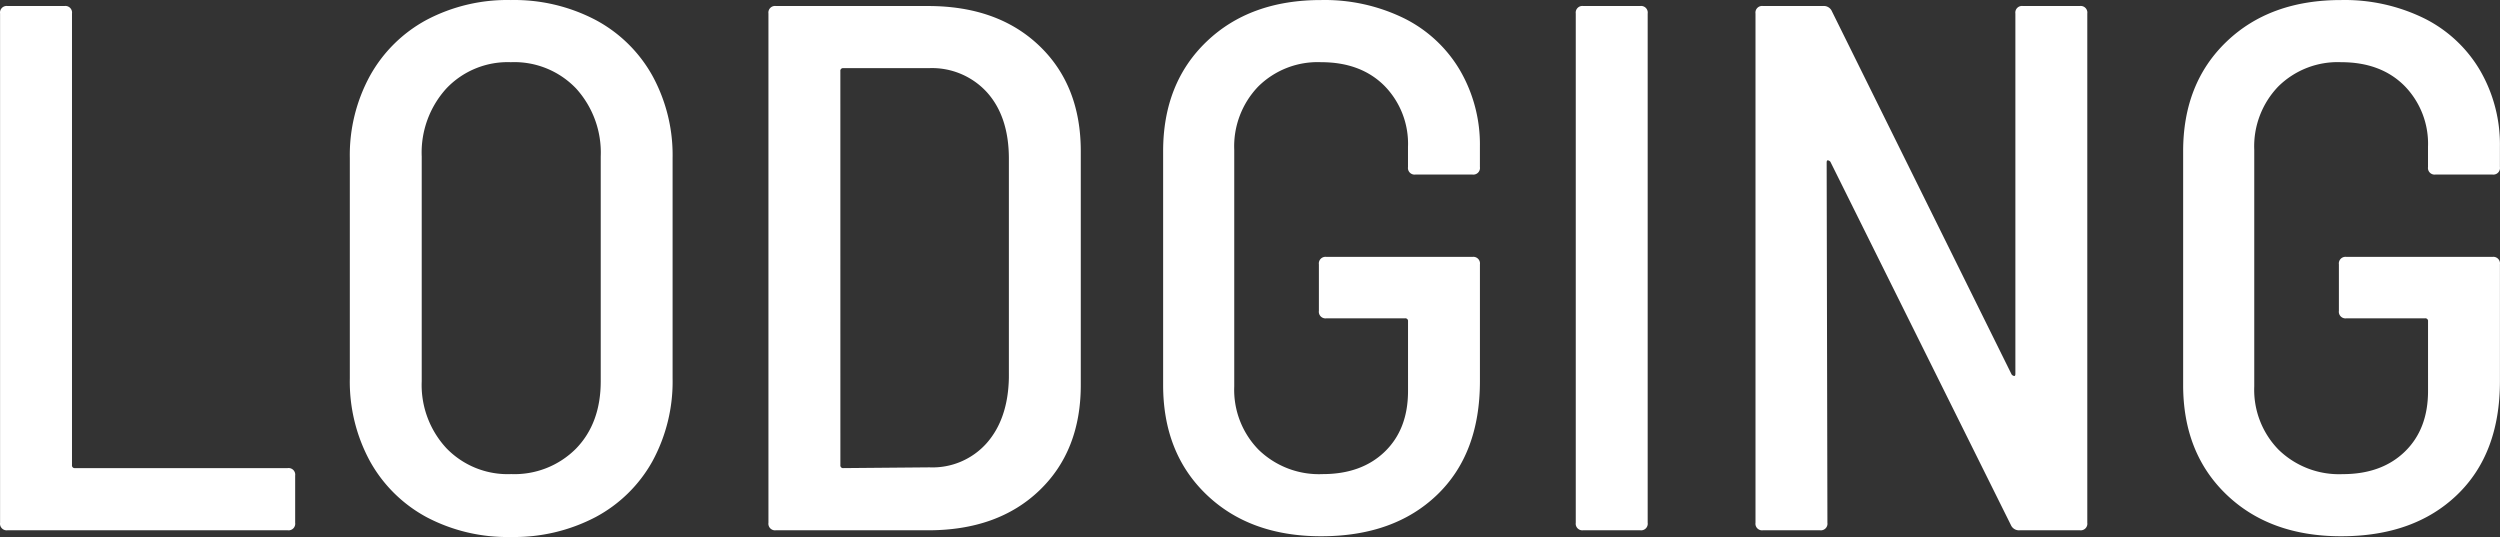 <svg xmlns="http://www.w3.org/2000/svg" width="400.025" height="85.929" viewBox="0 0 400.025 85.929">
  <rect x="0" y="0" width="400.025" height="85.929" fill="#333333" stroke="none"/>
  <path id="Path_11" data-name="Path 11" d="M10.342-5.075a1.059,1.059,0,0,1-.9-.3,1.059,1.059,0,0,1-.3-.9V-87.759a1.059,1.059,0,0,1,.3-.9,1.059,1.059,0,0,1,.9-.3H19.45a1.059,1.059,0,0,1,.9.3,1.059,1.059,0,0,1,.3.9V-15.5a.424.424,0,0,0,.12.359.424.424,0,0,0,.359.12H55.16a1.059,1.059,0,0,1,.9.3,1.059,1.059,0,0,1,.3.9v7.549a1.059,1.059,0,0,1-.3.9,1.059,1.059,0,0,1-.9.3ZM90.87-4A27.672,27.672,0,0,1,77.388-7.172,22.626,22.626,0,0,1,68.341-16.1a26.669,26.669,0,0,1-3.235-13.3V-64.631a26.422,26.422,0,0,1,3.235-13.182,22.626,22.626,0,0,1,9.047-8.927A27.672,27.672,0,0,1,90.87-89.916a28.02,28.02,0,0,1,13.541,3.176,22.527,22.527,0,0,1,9.107,8.927,26.422,26.422,0,0,1,3.235,13.182V-29.4a26.669,26.669,0,0,1-3.235,13.3,22.527,22.527,0,0,1-9.107,8.928A28.02,28.02,0,0,1,90.87-4Zm0-10.066A13.869,13.869,0,0,0,101.3-18.14q3.954-4.074,3.954-10.785v-35.95a15.249,15.249,0,0,0-3.954-10.9A13.662,13.662,0,0,0,90.87-79.97a13.516,13.516,0,0,0-10.306,4.194,15.249,15.249,0,0,0-3.954,10.9v35.95A14.874,14.874,0,0,0,80.564-18.2,13.615,13.615,0,0,0,90.87-14.062Zm42.42,8.991a1.059,1.059,0,0,1-.9-.3,1.059,1.059,0,0,1-.3-.9V-87.759a1.059,1.059,0,0,1,.3-.9,1.059,1.059,0,0,1,.9-.3h24.326q11.144,0,17.8,6.351t6.651,16.9V-28.32q0,10.545-6.651,16.9t-17.8,6.351ZM143.6-15.5a.424.424,0,0,0,.12.359.424.424,0,0,0,.359.12l13.781-.12a11.58,11.58,0,0,0,9.167-3.895q3.415-3.895,3.535-10.485V-64.512q0-6.711-3.475-10.605a11.9,11.9,0,0,0-9.347-3.9H144.075a.424.424,0,0,0-.359.12.424.424,0,0,0-.12.359ZM220.528-4.116q-11.384,0-18.334-6.651t-6.95-17.555V-65.71q0-10.9,6.95-17.555t18.334-6.651a28.868,28.868,0,0,1,13.3,2.936,21.415,21.415,0,0,1,8.927,8.328,23.631,23.631,0,0,1,3.176,12.223v3.235a1.059,1.059,0,0,1-.3.9,1.059,1.059,0,0,1-.9.3h-9.107a1.059,1.059,0,0,1-.9-.3,1.059,1.059,0,0,1-.3-.9v-3.235a13.215,13.215,0,0,0-3.775-9.766q-3.775-3.775-10.126-3.775a13.5,13.5,0,0,0-10.066,3.895,13.815,13.815,0,0,0-3.835,10.126v37.867a13.7,13.7,0,0,0,3.9,10.126,13.853,13.853,0,0,0,10.246,3.895q6.231,0,9.946-3.595t3.715-9.706V-38.508a.424.424,0,0,0-.12-.359.424.424,0,0,0-.359-.12H221.367a1.059,1.059,0,0,1-.9-.3,1.059,1.059,0,0,1-.3-.9v-7.43a1.059,1.059,0,0,1,.3-.9,1.059,1.059,0,0,1,.9-.3h23.367a1.059,1.059,0,0,1,.9.3,1.059,1.059,0,0,1,.3.9v18.694q0,11.624-6.89,18.215T220.528-4.116Zm41.941-.959a1.059,1.059,0,0,1-.9-.3,1.059,1.059,0,0,1-.3-.9V-87.759a1.059,1.059,0,0,1,.3-.9,1.059,1.059,0,0,1,.9-.3h9.107a1.059,1.059,0,0,1,.9.3,1.059,1.059,0,0,1,.3.9V-6.273a1.059,1.059,0,0,1-.3.9,1.059,1.059,0,0,1-.9.3Zm69.143-82.684a1.059,1.059,0,0,1,.3-.9,1.059,1.059,0,0,1,.9-.3h9.107a1.059,1.059,0,0,1,.9.3,1.059,1.059,0,0,1,.3.9V-6.273a1.059,1.059,0,0,1-.3.9,1.059,1.059,0,0,1-.9.3h-9.587a1.407,1.407,0,0,1-1.438-.839l-28.88-58.119a.657.657,0,0,0-.419-.24q-.18,0-.18.359l.12,57.639a1.059,1.059,0,0,1-.3.9,1.059,1.059,0,0,1-.9.3h-9.107a1.059,1.059,0,0,1-.9-.3,1.059,1.059,0,0,1-.3-.9V-87.759a1.059,1.059,0,0,1,.3-.9,1.059,1.059,0,0,1,.9-.3h9.587a1.407,1.407,0,0,1,1.438.839L331.013-30a.657.657,0,0,0,.419.24q.18,0,.18-.359ZM383.74-4.116q-11.384,0-18.334-6.651t-6.95-17.555V-65.71q0-10.9,6.95-17.555t18.334-6.651a28.868,28.868,0,0,1,13.3,2.936,21.415,21.415,0,0,1,8.927,8.328,23.63,23.63,0,0,1,3.176,12.223v3.235a1.059,1.059,0,0,1-.3.9,1.059,1.059,0,0,1-.9.3h-9.107a1.059,1.059,0,0,1-.9-.3,1.059,1.059,0,0,1-.3-.9v-3.235a13.215,13.215,0,0,0-3.775-9.766q-3.775-3.775-10.126-3.775a13.5,13.5,0,0,0-10.066,3.895,13.815,13.815,0,0,0-3.835,10.126v37.867a13.7,13.7,0,0,0,3.9,10.126,13.853,13.853,0,0,0,10.246,3.9q6.231,0,9.946-3.6t3.715-9.706V-38.508a.424.424,0,0,0-.12-.359.424.424,0,0,0-.359-.12H384.578a1.059,1.059,0,0,1-.9-.3,1.059,1.059,0,0,1-.3-.9v-7.43a1.059,1.059,0,0,1,.3-.9,1.059,1.059,0,0,1,.9-.3h23.367a1.059,1.059,0,0,1,.9.3,1.059,1.059,0,0,1,.3.9v18.694q0,11.624-6.89,18.215T383.74-4.116Z" transform="translate(-9.131 89.922)" fill="#fff"/>
</svg>
